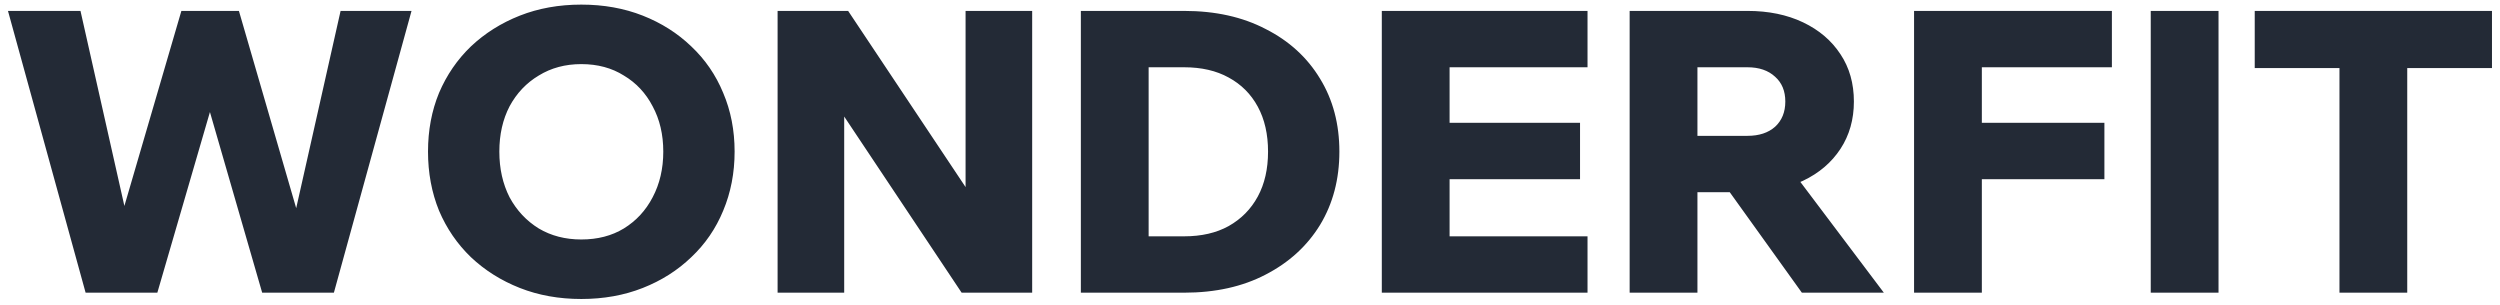 <?xml version="1.0" encoding="UTF-8"?> <svg xmlns="http://www.w3.org/2000/svg" width="205" height="25" viewBox="0 0 205 25" fill="none"><path d="M27.379 24H21.498L16.844 7.907H17.587L12.902 24H7.02L0.654 0.895H6.6L10.607 18.7H9.67L14.873 0.895H19.591L24.761 18.7H23.921L27.928 0.895H33.745L27.379 24ZM47.667 24.517C45.836 24.517 44.156 24.215 42.626 23.612C41.096 23.009 39.761 22.169 38.619 21.092C37.499 20.015 36.626 18.743 36.002 17.278C35.398 15.792 35.097 14.176 35.097 12.431C35.097 10.686 35.398 9.081 36.002 7.616C36.626 6.151 37.499 4.88 38.619 3.803C39.761 2.726 41.096 1.886 42.626 1.282C44.156 0.679 45.836 0.378 47.667 0.378C49.498 0.378 51.179 0.679 52.708 1.282C54.238 1.886 55.563 2.726 56.683 3.803C57.825 4.88 58.697 6.151 59.301 7.616C59.925 9.081 60.238 10.686 60.238 12.431C60.238 14.176 59.925 15.792 59.301 17.278C58.697 18.743 57.825 20.015 56.683 21.092C55.563 22.169 54.238 23.009 52.708 23.612C51.179 24.215 49.498 24.517 47.667 24.517ZM47.667 19.637C49.003 19.637 50.166 19.336 51.157 18.733C52.17 18.108 52.956 17.257 53.516 16.18C54.098 15.081 54.389 13.832 54.389 12.431C54.389 11.031 54.098 9.792 53.516 8.715C52.956 7.638 52.17 6.798 51.157 6.194C50.166 5.57 49.003 5.257 47.667 5.257C46.353 5.257 45.19 5.57 44.177 6.194C43.165 6.798 42.368 7.638 41.786 8.715C41.226 9.792 40.946 11.031 40.946 12.431C40.946 13.832 41.226 15.081 41.786 16.18C42.368 17.257 43.165 18.108 44.177 18.733C45.19 19.336 46.353 19.637 47.667 19.637ZM69.224 24H63.763V0.895H69.547L81.568 18.927H79.177V0.895H84.638V24H78.854L66.832 5.968H69.224V24ZM88.63 24V0.895H97.097C99.66 0.895 101.89 1.39 103.786 2.381C105.703 3.351 107.19 4.708 108.245 6.453C109.301 8.176 109.829 10.169 109.829 12.431C109.829 14.693 109.301 16.697 108.245 18.442C107.19 20.165 105.703 21.523 103.786 22.514C101.89 23.505 99.66 24 97.097 24H88.63ZM94.188 19.379H97.097C98.518 19.379 99.736 19.099 100.748 18.539C101.782 17.957 102.579 17.149 103.139 16.115C103.7 15.081 103.98 13.853 103.98 12.431C103.98 11.009 103.7 9.781 103.139 8.747C102.579 7.713 101.782 6.916 100.748 6.356C99.736 5.796 98.518 5.516 97.097 5.516H94.188V19.379ZM130.177 24H113.308V0.895H130.177V5.516H118.866V19.379H130.177V24ZM129.563 14.693H118.543V10.072H129.563V14.693ZM139.19 24H133.631V0.895H143.294C145.017 0.895 146.536 1.207 147.85 1.832C149.164 2.457 150.187 3.329 150.92 4.449C151.652 5.548 152.019 6.841 152.019 8.327C152.019 9.792 151.652 11.085 150.92 12.205C150.187 13.325 149.164 14.198 147.85 14.822C146.536 15.447 145.017 15.76 143.294 15.76H138.866V11.139H143.294C144.242 11.139 144.996 10.891 145.556 10.395C146.116 9.878 146.396 9.189 146.396 8.327C146.396 7.465 146.116 6.787 145.556 6.291C144.996 5.774 144.242 5.516 143.294 5.516H139.19V24ZM154.475 24H147.753L140.03 13.239H146.364L154.475 24ZM162.511 24H156.953V0.895H173.175V5.516H162.511V24ZM172.561 14.693H162.188V10.072H172.561V14.693ZM181.919 24H176.361V0.895H181.919V24ZM197.394 24H191.836V5.257H197.394V24ZM204.342 5.58H184.888V0.895H204.342V5.58Z" fill="#232A36"></path></svg> 